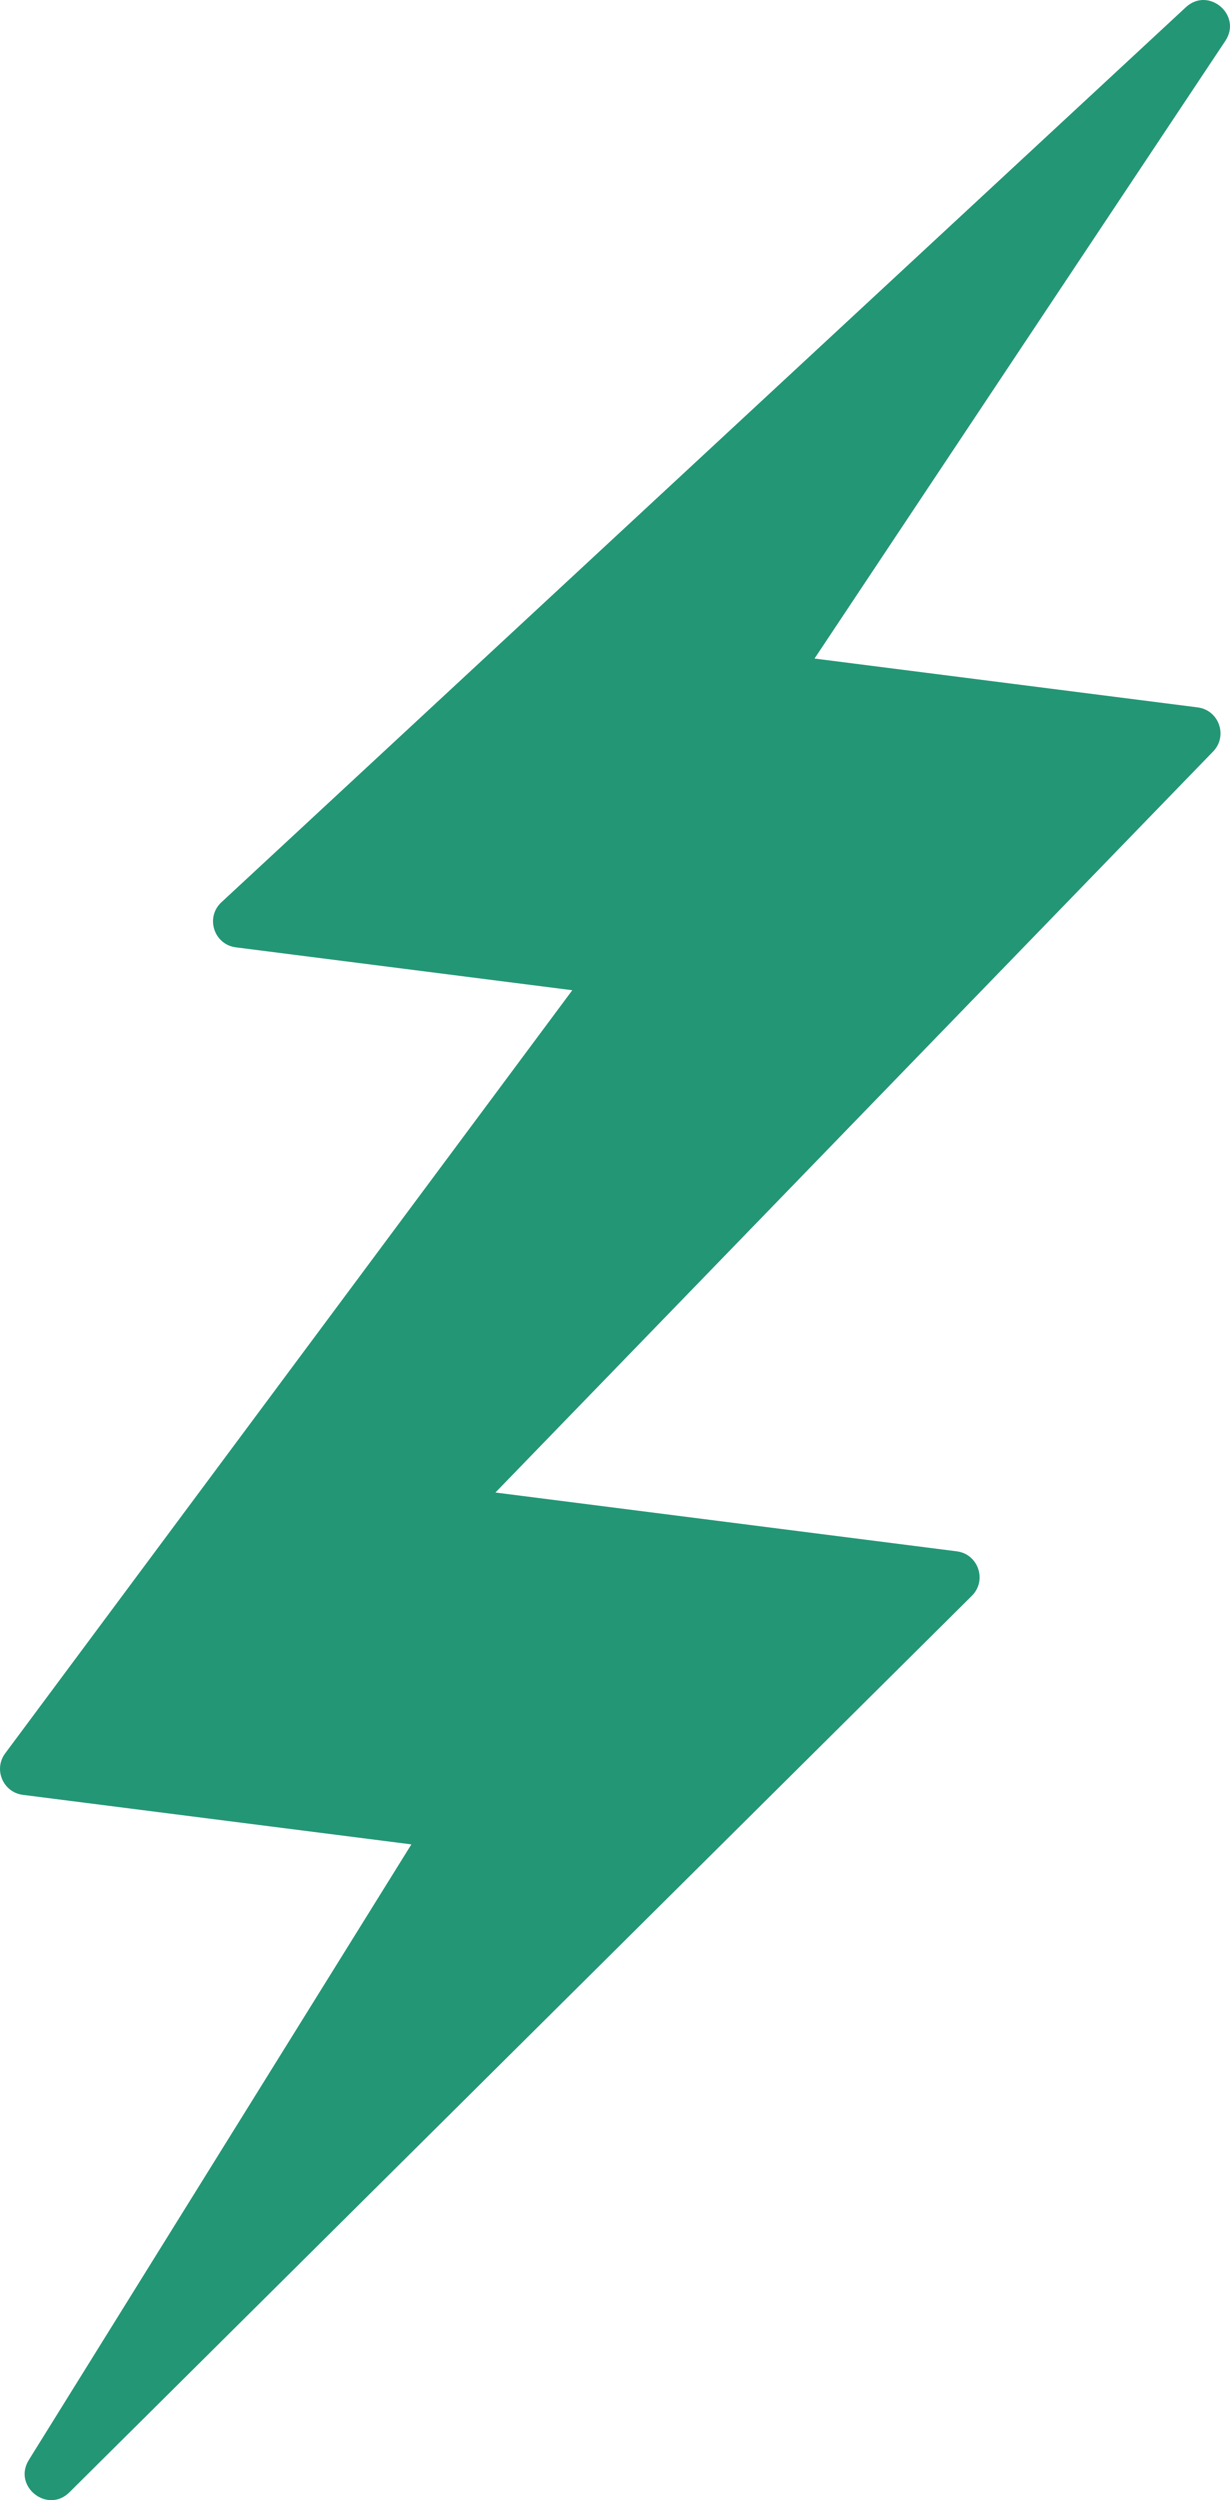 <svg xmlns="http://www.w3.org/2000/svg" id="Layer_2" data-name="Layer 2" viewBox="0 0 534.43 1085.61"><defs><style>      .cls-1 {        fill: #239676;      }    </style></defs><g id="Objects"><path class="cls-1" d="M215.26,648.07l200.45,25.54c9.37,1.19,13.26,12.65,6.56,19.31L30.16,1082.19c-9.55,9.48-24.74-2.61-17.63-14.04l166.21-267.29-168.81-21.51c-8.61-1.1-12.85-11.06-7.67-18.03l246.4-331.35-146.18-18.62c-9.55-1.22-13.34-13.03-6.28-19.57L515.24,3.15c9.86-9.14,24.61,3.42,17.16,14.61l-178.49,268.19,166.47,21.21c9.1,1.16,13.13,12.07,6.98,18.87l-312.1,322.04Z"></path></g></svg>
